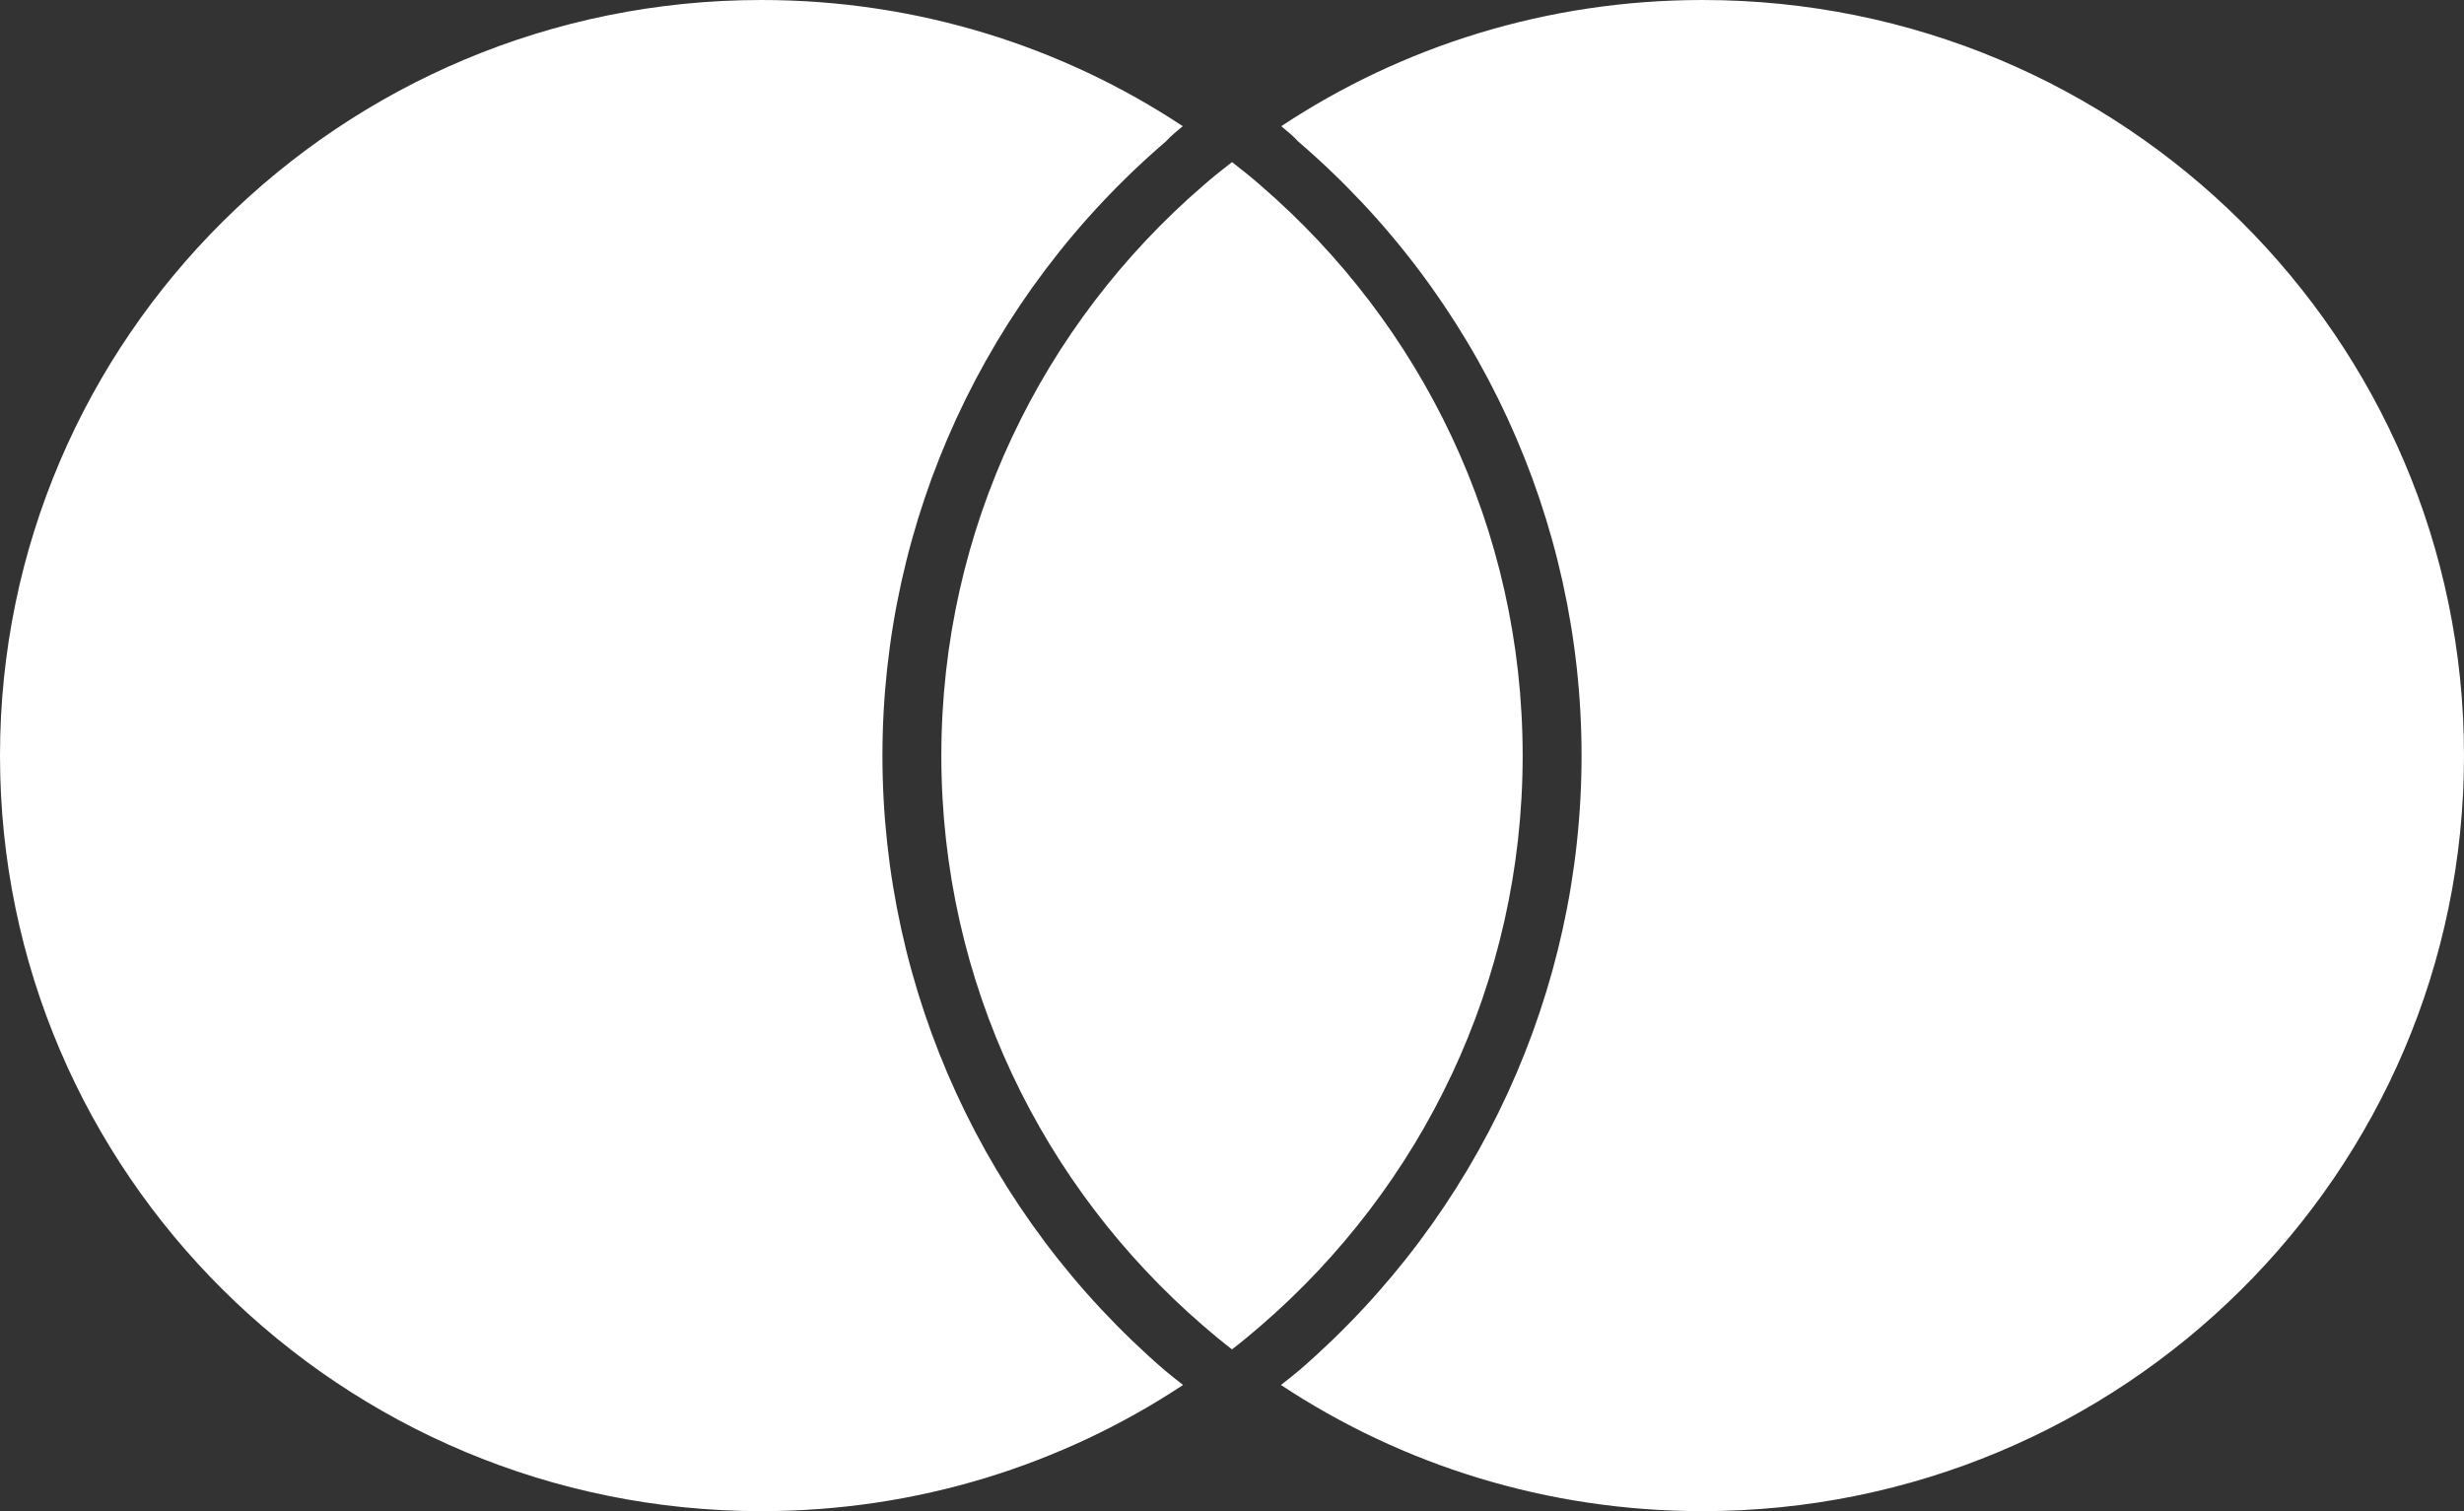 <svg version="1.2" xmlns="http://www.w3.org/2000/svg" viewBox="0 0 1531 939" width="1531" height="939">
	<rect x="0" y="0" width="1531" height="939" fill="#333333" stroke="none"/>
	<title>mastercard-svg</title>
	<style>
		.s0 { fill: #ffffff } 
	</style>
	<g id="Layer">
		<path id="Layer" fill-rule="evenodd" class="s0" d="m723.6 851.3c3.7 3.1 7.6 6.2 11.5 9.2-75 49.6-165.2 78.4-262 78.4-261.3 0-473.1-210.1-473.1-469.4 0-259.3 211.8-469.5 473.1-469.5 96.8 0 187 28.9 261.8 78.4-3.8 3.2-7.6 6.2-10.5 9.5-112 96-176.1 235.2-176.1 381.6 0 146.3 63.8 285.5 175.3 381.8zm807.4-381.8c0 259.3-211.8 469.4-473.1 469.4-96.9 0-187-28.8-262-78.4 3.9-3 7.8-6.1 11.5-9.2 111.5-96.5 175.3-235.6 175.3-381.8 0-146.4-64.1-285.6-176.1-381.6-2.9-3.3-6.7-6.3-10.5-9.5 74.8-49.5 164.9-78.4 261.8-78.4 261.3 0 473.1 210.3 473.1 469.5zm-747.6-354.2c99.7 86 162.7 212.7 162.7 354.2 0 141.5-63 268.1-162.7 354.2-5.8 5-11.8 10-17.9 14.7-6.1-4.7-12.1-9.7-17.9-14.7-99.7-86.1-162.7-212.7-162.7-354.2 0-141.5 63-268.2 162.7-354.2 5.8-5.1 11.8-9.9 17.9-14.6 6.1 4.7 12.1 9.5 17.9 14.6z"/>
	</g>
</svg>